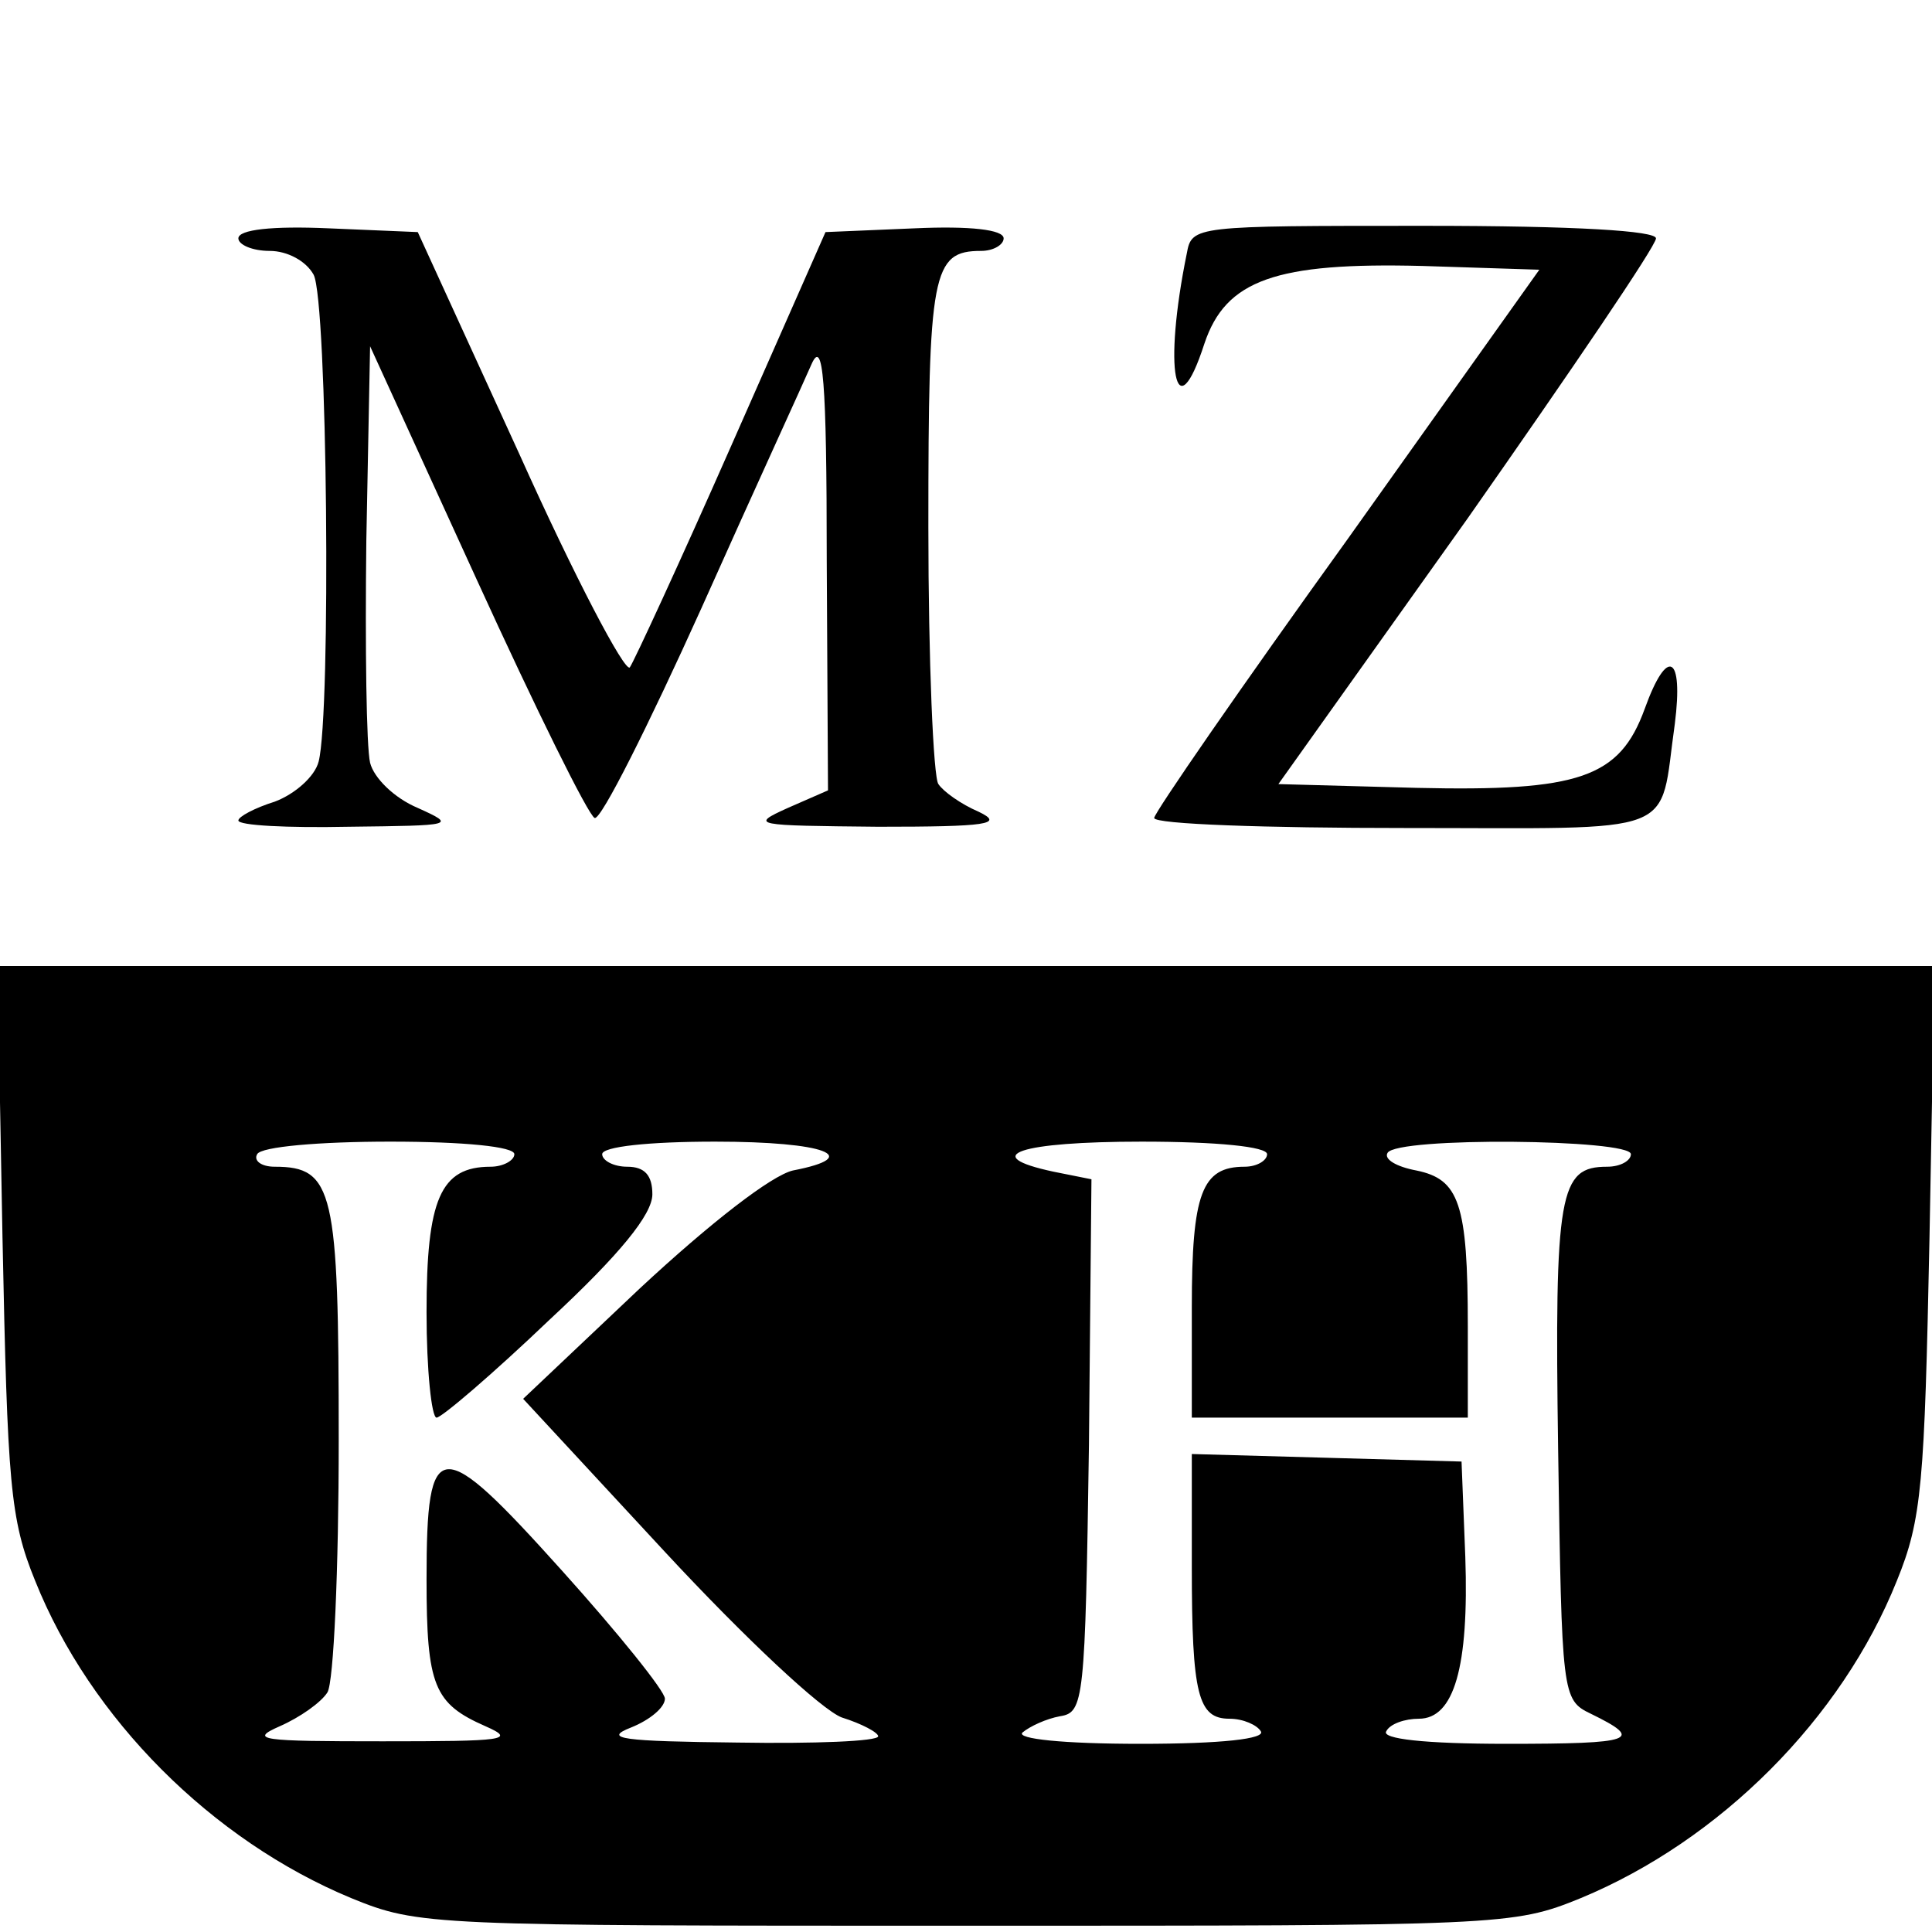 <?xml version="1.0" standalone="no"?>
<!DOCTYPE svg PUBLIC "-//W3C//DTD SVG 20010904//EN"
 "http://www.w3.org/TR/2001/REC-SVG-20010904/DTD/svg10.dtd">
<svg version="1.0" xmlns="http://www.w3.org/2000/svg"
 width="154pt" height="154pt" viewBox="0 0 154 154"
 preserveAspectRatio="xMidYMid meet">
<g transform="translate(0,154) scale(0.1,-0.1)"
fill="#000000" stroke="none">
<path d="M190 1350 c0 -5 11 -10 25 -10 14 0 29 -8 35 -19 11 -21 14 -349 4
-388 -3 -12 -19 -26 -35 -32 -16 -5 -29 -12 -29 -15 0 -4 39 -6 88 -5 84 1 86
1 55 15 -19 8 -35 24 -38 36 -3 13 -4 92 -3 177 l3 155 85 -186 c47 -103 89
-188 94 -190 5 -2 43 74 85 167 42 94 82 181 88 195 9 20 12 -11 12 -157 l1
-183 -32 -14 c-31 -14 -27 -14 72 -15 87 0 101 2 80 12 -14 6 -28 16 -32 22
-4 5 -8 98 -8 205 0 203 3 220 42 220 10 0 18 5 18 10 0 7 -27 10 -71 8 l-71
-3 -75 -170 c-41 -93 -78 -173 -81 -177 -4 -4 -44 72 -88 170 l-81 177 -71 3
c-45 2 -72 -1 -72 -8z"/>
<path d="M946 1338 c-19 -93 -9 -143 14 -72 17 51 57 65 174 62 l93 -3 -153
-215 c-85 -118 -154 -218 -154 -222 0 -5 90 -8 199 -8 224 0 203 -8 216 83 7
55 -6 62 -24 12 -20 -55 -52 -66 -182 -63 l-110 3 151 212 c82 117 150 217
150 223 0 6 -63 10 -185 10 -183 0 -185 0 -189 -22z"/>
<path d="M2 553 c4 -196 6 -224 26 -273 44 -110 141 -207 252 -253 54 -22 62
-22 490 -22 428 0 436 0 490 22 111 46 208 143 252 253 20 49 22 77 26 273 l4
217 -772 0 -772 0 4 -217z m408 67 c0 -5 -9 -10 -19 -10 -40 0 -51 -26 -51
-116 0 -46 4 -84 8 -84 4 0 45 35 90 78 56 52 82 84 82 100 0 15 -6 22 -20 22
-11 0 -20 5 -20 10 0 6 37 10 90 10 88 0 119 -12 62 -23 -17 -4 -65 -41 -122
-94 l-93 -88 113 -122 c64 -69 125 -126 141 -132 16 -5 29 -12 29 -15 0 -4
-51 -6 -112 -5 -92 1 -108 3 -85 12 15 6 27 16 27 23 0 6 -37 52 -82 102 -98
109 -108 109 -108 -7 0 -85 6 -99 47 -117 25 -11 15 -12 -82 -12 -97 0 -107 1
-82 12 16 7 33 19 38 27 5 8 9 98 9 201 0 199 -4 218 -51 218 -11 0 -17 5 -14
10 3 6 50 10 106 10 59 0 99 -4 99 -10z m600 0 c0 -5 -8 -10 -18 -10 -34 0
-42 -21 -42 -112 l0 -88 110 0 110 0 0 73 c0 98 -7 117 -41 124 -16 3 -26 9
-23 14 7 13 194 11 194 -1 0 -5 -8 -10 -19 -10 -38 0 -42 -20 -39 -226 3 -195
3 -199 26 -210 43 -21 35 -24 -67 -24 -66 0 -100 4 -96 10 3 6 15 10 26 10 28
0 40 41 37 129 l-3 76 -107 3 -108 3 0 -90 c0 -102 5 -121 30 -121 11 0 22 -5
25 -10 4 -6 -31 -10 -96 -10 -62 0 -99 4 -94 9 6 5 19 11 30 13 19 3 20 12 23
216 l2 212 -30 6 c-61 13 -27 24 70 24 60 0 100 -4 100 -10z"/>
</g>
</svg>
